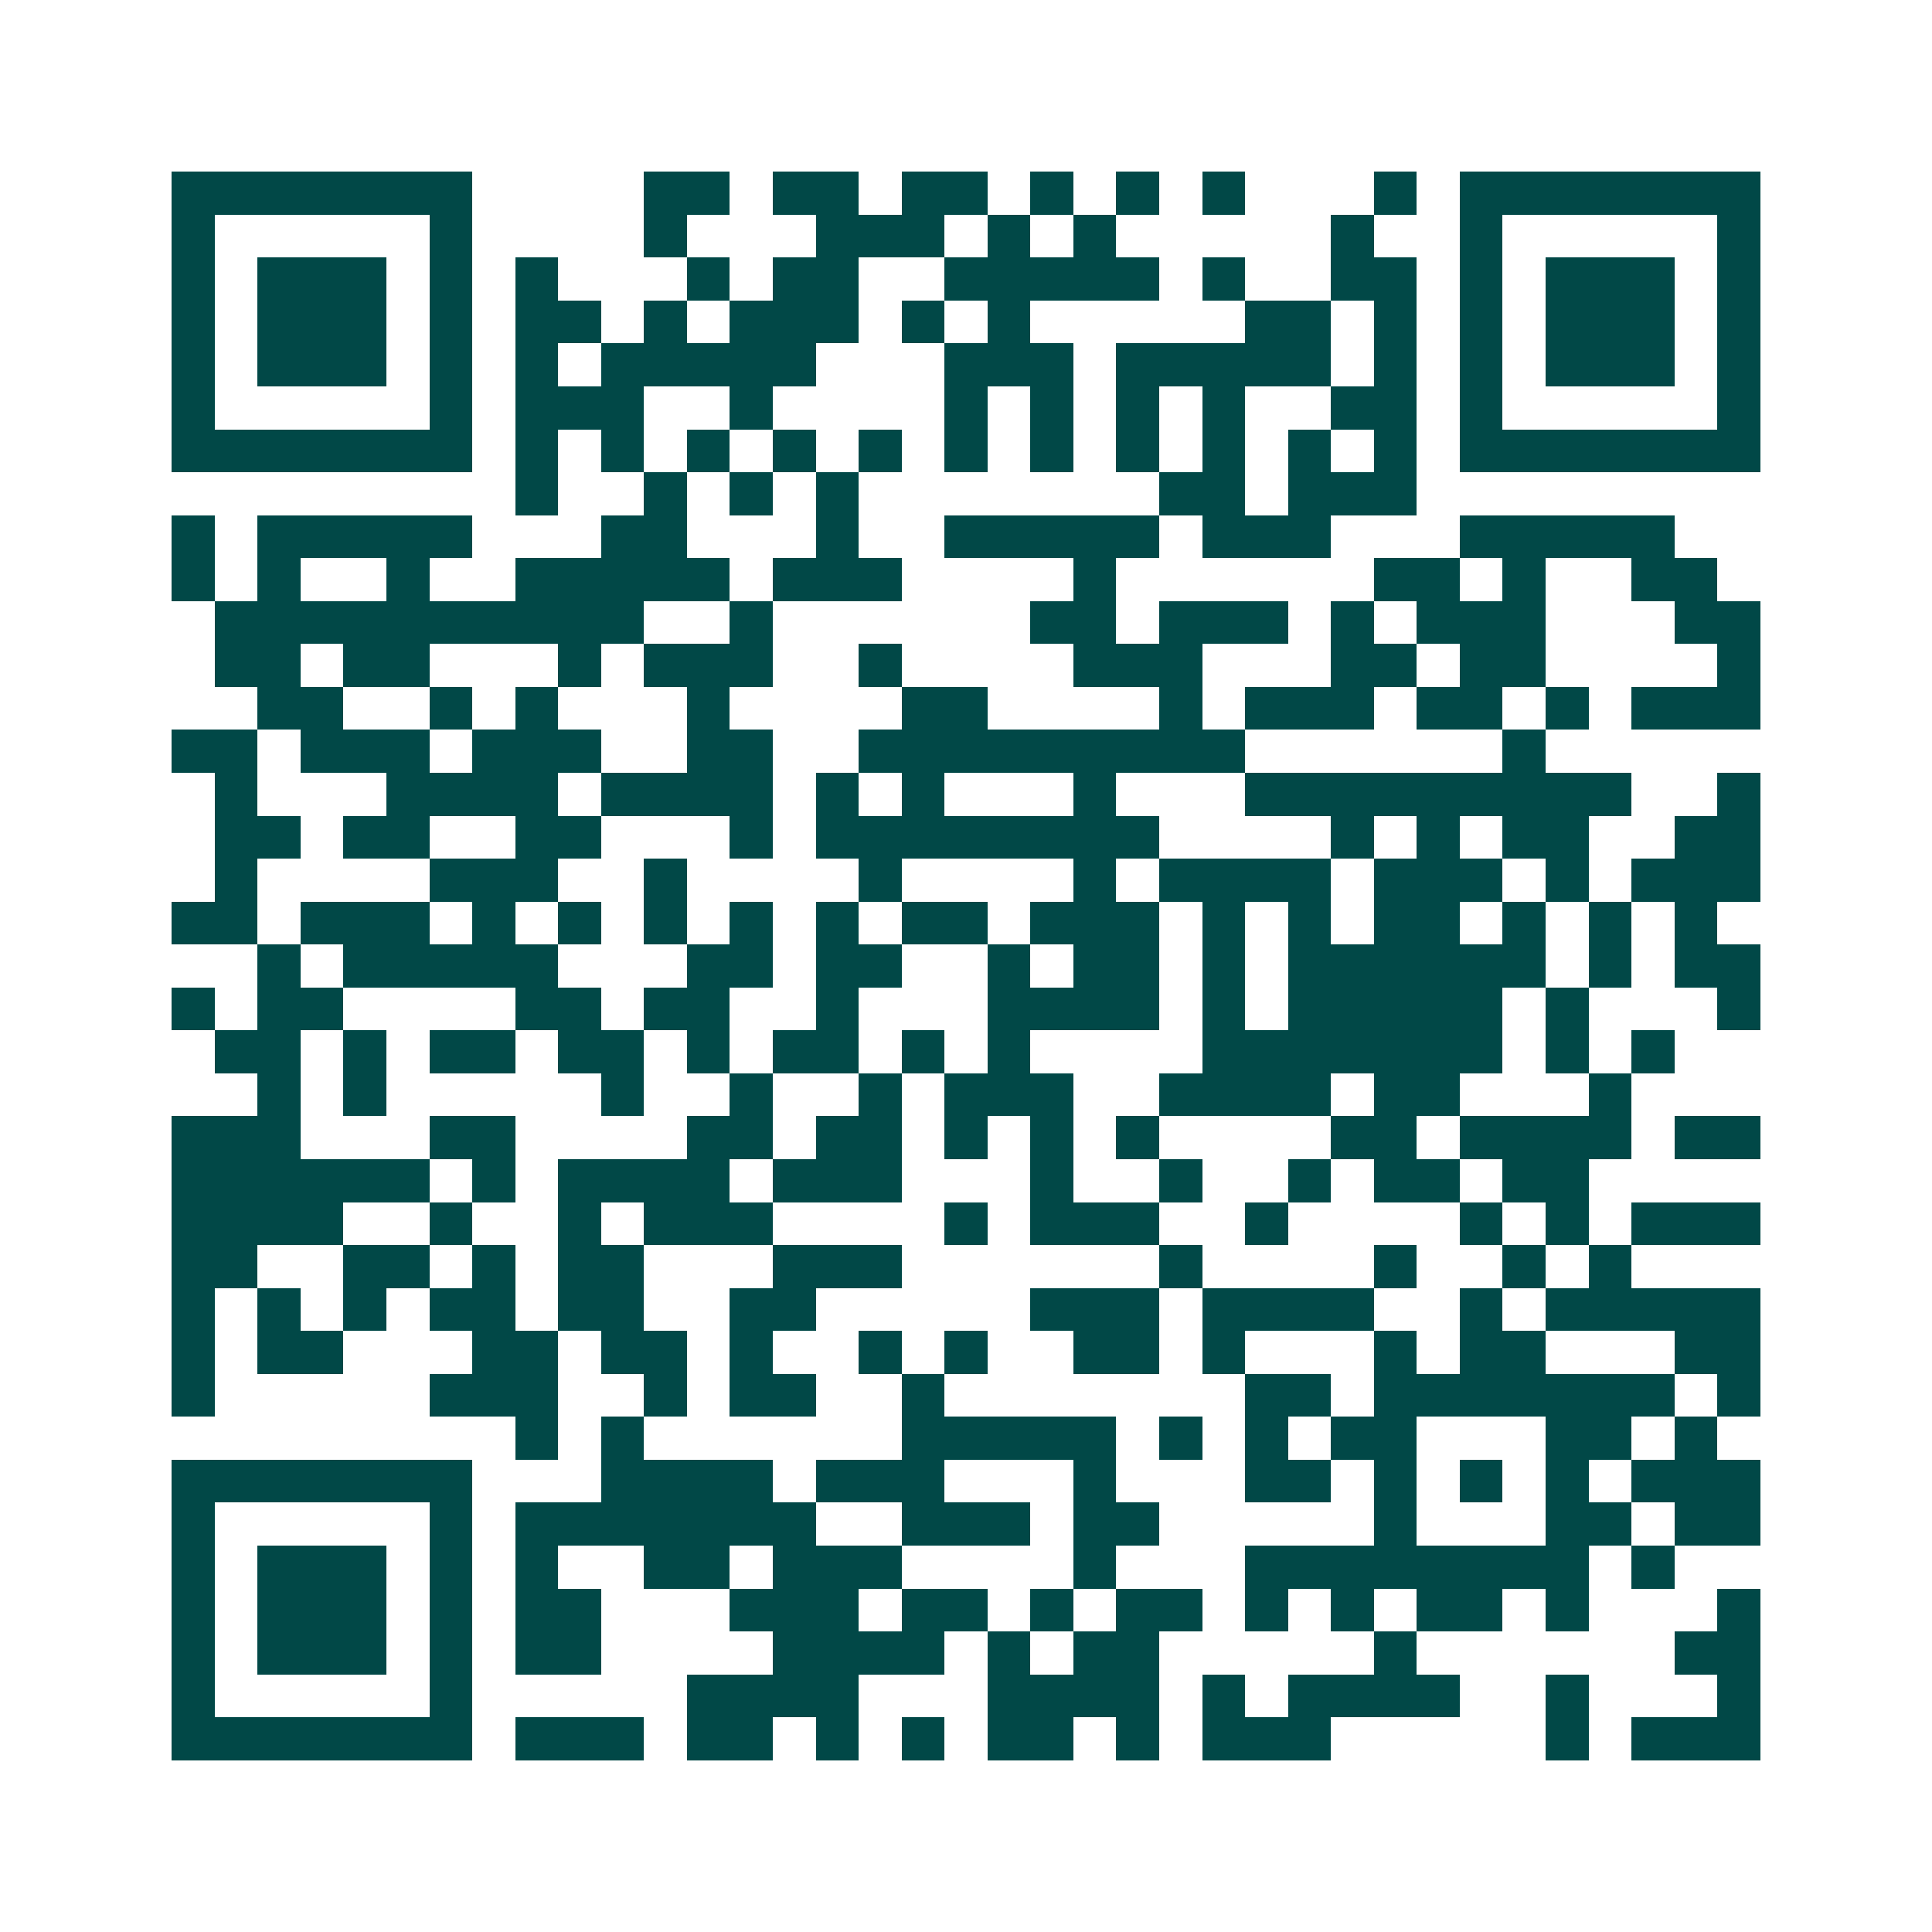<svg xmlns="http://www.w3.org/2000/svg" width="200" height="200" viewBox="0 0 45 45" shape-rendering="crispEdges"><path fill="#ffffff" d="M0 0h45v45H0z"/><path stroke="#014847" d="M4 4.5h7m4 0h2m1 0h2m1 0h2m1 0h1m1 0h1m1 0h1m3 0h1m1 0h7M4 5.5h1m5 0h1m4 0h1m3 0h3m1 0h1m1 0h1m5 0h1m2 0h1m5 0h1M4 6.5h1m1 0h3m1 0h1m1 0h1m3 0h1m1 0h2m2 0h5m1 0h1m2 0h2m1 0h1m1 0h3m1 0h1M4 7.5h1m1 0h3m1 0h1m1 0h2m1 0h1m1 0h3m1 0h1m1 0h1m5 0h2m1 0h1m1 0h1m1 0h3m1 0h1M4 8.5h1m1 0h3m1 0h1m1 0h1m1 0h5m3 0h3m1 0h5m1 0h1m1 0h1m1 0h3m1 0h1M4 9.5h1m5 0h1m1 0h3m2 0h1m4 0h1m1 0h1m1 0h1m1 0h1m2 0h2m1 0h1m5 0h1M4 10.5h7m1 0h1m1 0h1m1 0h1m1 0h1m1 0h1m1 0h1m1 0h1m1 0h1m1 0h1m1 0h1m1 0h1m1 0h7M12 11.5h1m2 0h1m1 0h1m1 0h1m7 0h2m1 0h3M4 12.5h1m1 0h5m3 0h2m3 0h1m2 0h5m1 0h3m3 0h5M4 13.5h1m1 0h1m2 0h1m2 0h5m1 0h3m4 0h1m6 0h2m1 0h1m2 0h2M5 14.5h10m2 0h1m6 0h2m1 0h3m1 0h1m1 0h3m3 0h2M5 15.5h2m1 0h2m3 0h1m1 0h3m2 0h1m4 0h3m3 0h2m1 0h2m4 0h1M6 16.5h2m2 0h1m1 0h1m3 0h1m4 0h2m4 0h1m1 0h3m1 0h2m1 0h1m1 0h3M4 17.5h2m1 0h3m1 0h3m2 0h2m2 0h9m6 0h1M5 18.5h1m3 0h4m1 0h4m1 0h1m1 0h1m3 0h1m3 0h9m2 0h1M5 19.5h2m1 0h2m2 0h2m3 0h1m1 0h8m4 0h1m1 0h1m1 0h2m2 0h2M5 20.5h1m4 0h3m2 0h1m4 0h1m4 0h1m1 0h4m1 0h3m1 0h1m1 0h3M4 21.5h2m1 0h3m1 0h1m1 0h1m1 0h1m1 0h1m1 0h1m1 0h2m1 0h3m1 0h1m1 0h1m1 0h2m1 0h1m1 0h1m1 0h1M6 22.5h1m1 0h5m3 0h2m1 0h2m2 0h1m1 0h2m1 0h1m1 0h6m1 0h1m1 0h2M4 23.5h1m1 0h2m4 0h2m1 0h2m2 0h1m3 0h4m1 0h1m1 0h5m1 0h1m3 0h1M5 24.5h2m1 0h1m1 0h2m1 0h2m1 0h1m1 0h2m1 0h1m1 0h1m4 0h7m1 0h1m1 0h1M6 25.5h1m1 0h1m5 0h1m2 0h1m2 0h1m1 0h3m2 0h4m1 0h2m3 0h1M4 26.5h3m3 0h2m4 0h2m1 0h2m1 0h1m1 0h1m1 0h1m4 0h2m1 0h4m1 0h2M4 27.5h6m1 0h1m1 0h4m1 0h3m3 0h1m2 0h1m2 0h1m1 0h2m1 0h2M4 28.5h4m2 0h1m2 0h1m1 0h3m4 0h1m1 0h3m2 0h1m4 0h1m1 0h1m1 0h3M4 29.5h2m2 0h2m1 0h1m1 0h2m3 0h3m6 0h1m4 0h1m2 0h1m1 0h1M4 30.5h1m1 0h1m1 0h1m1 0h2m1 0h2m2 0h2m5 0h3m1 0h4m2 0h1m1 0h5M4 31.5h1m1 0h2m3 0h2m1 0h2m1 0h1m2 0h1m1 0h1m2 0h2m1 0h1m3 0h1m1 0h2m3 0h2M4 32.5h1m5 0h3m2 0h1m1 0h2m2 0h1m7 0h2m1 0h7m1 0h1M12 33.5h1m1 0h1m6 0h5m1 0h1m1 0h1m1 0h2m3 0h2m1 0h1M4 34.5h7m3 0h4m1 0h3m3 0h1m3 0h2m1 0h1m1 0h1m1 0h1m1 0h3M4 35.5h1m5 0h1m1 0h7m2 0h3m1 0h2m5 0h1m3 0h2m1 0h2M4 36.5h1m1 0h3m1 0h1m1 0h1m2 0h2m1 0h3m4 0h1m3 0h8m1 0h1M4 37.5h1m1 0h3m1 0h1m1 0h2m3 0h3m1 0h2m1 0h1m1 0h2m1 0h1m1 0h1m1 0h2m1 0h1m3 0h1M4 38.5h1m1 0h3m1 0h1m1 0h2m4 0h4m1 0h1m1 0h2m5 0h1m6 0h2M4 39.5h1m5 0h1m5 0h4m3 0h4m1 0h1m1 0h4m2 0h1m3 0h1M4 40.5h7m1 0h3m1 0h2m1 0h1m1 0h1m1 0h2m1 0h1m1 0h3m5 0h1m1 0h3"/></svg>
